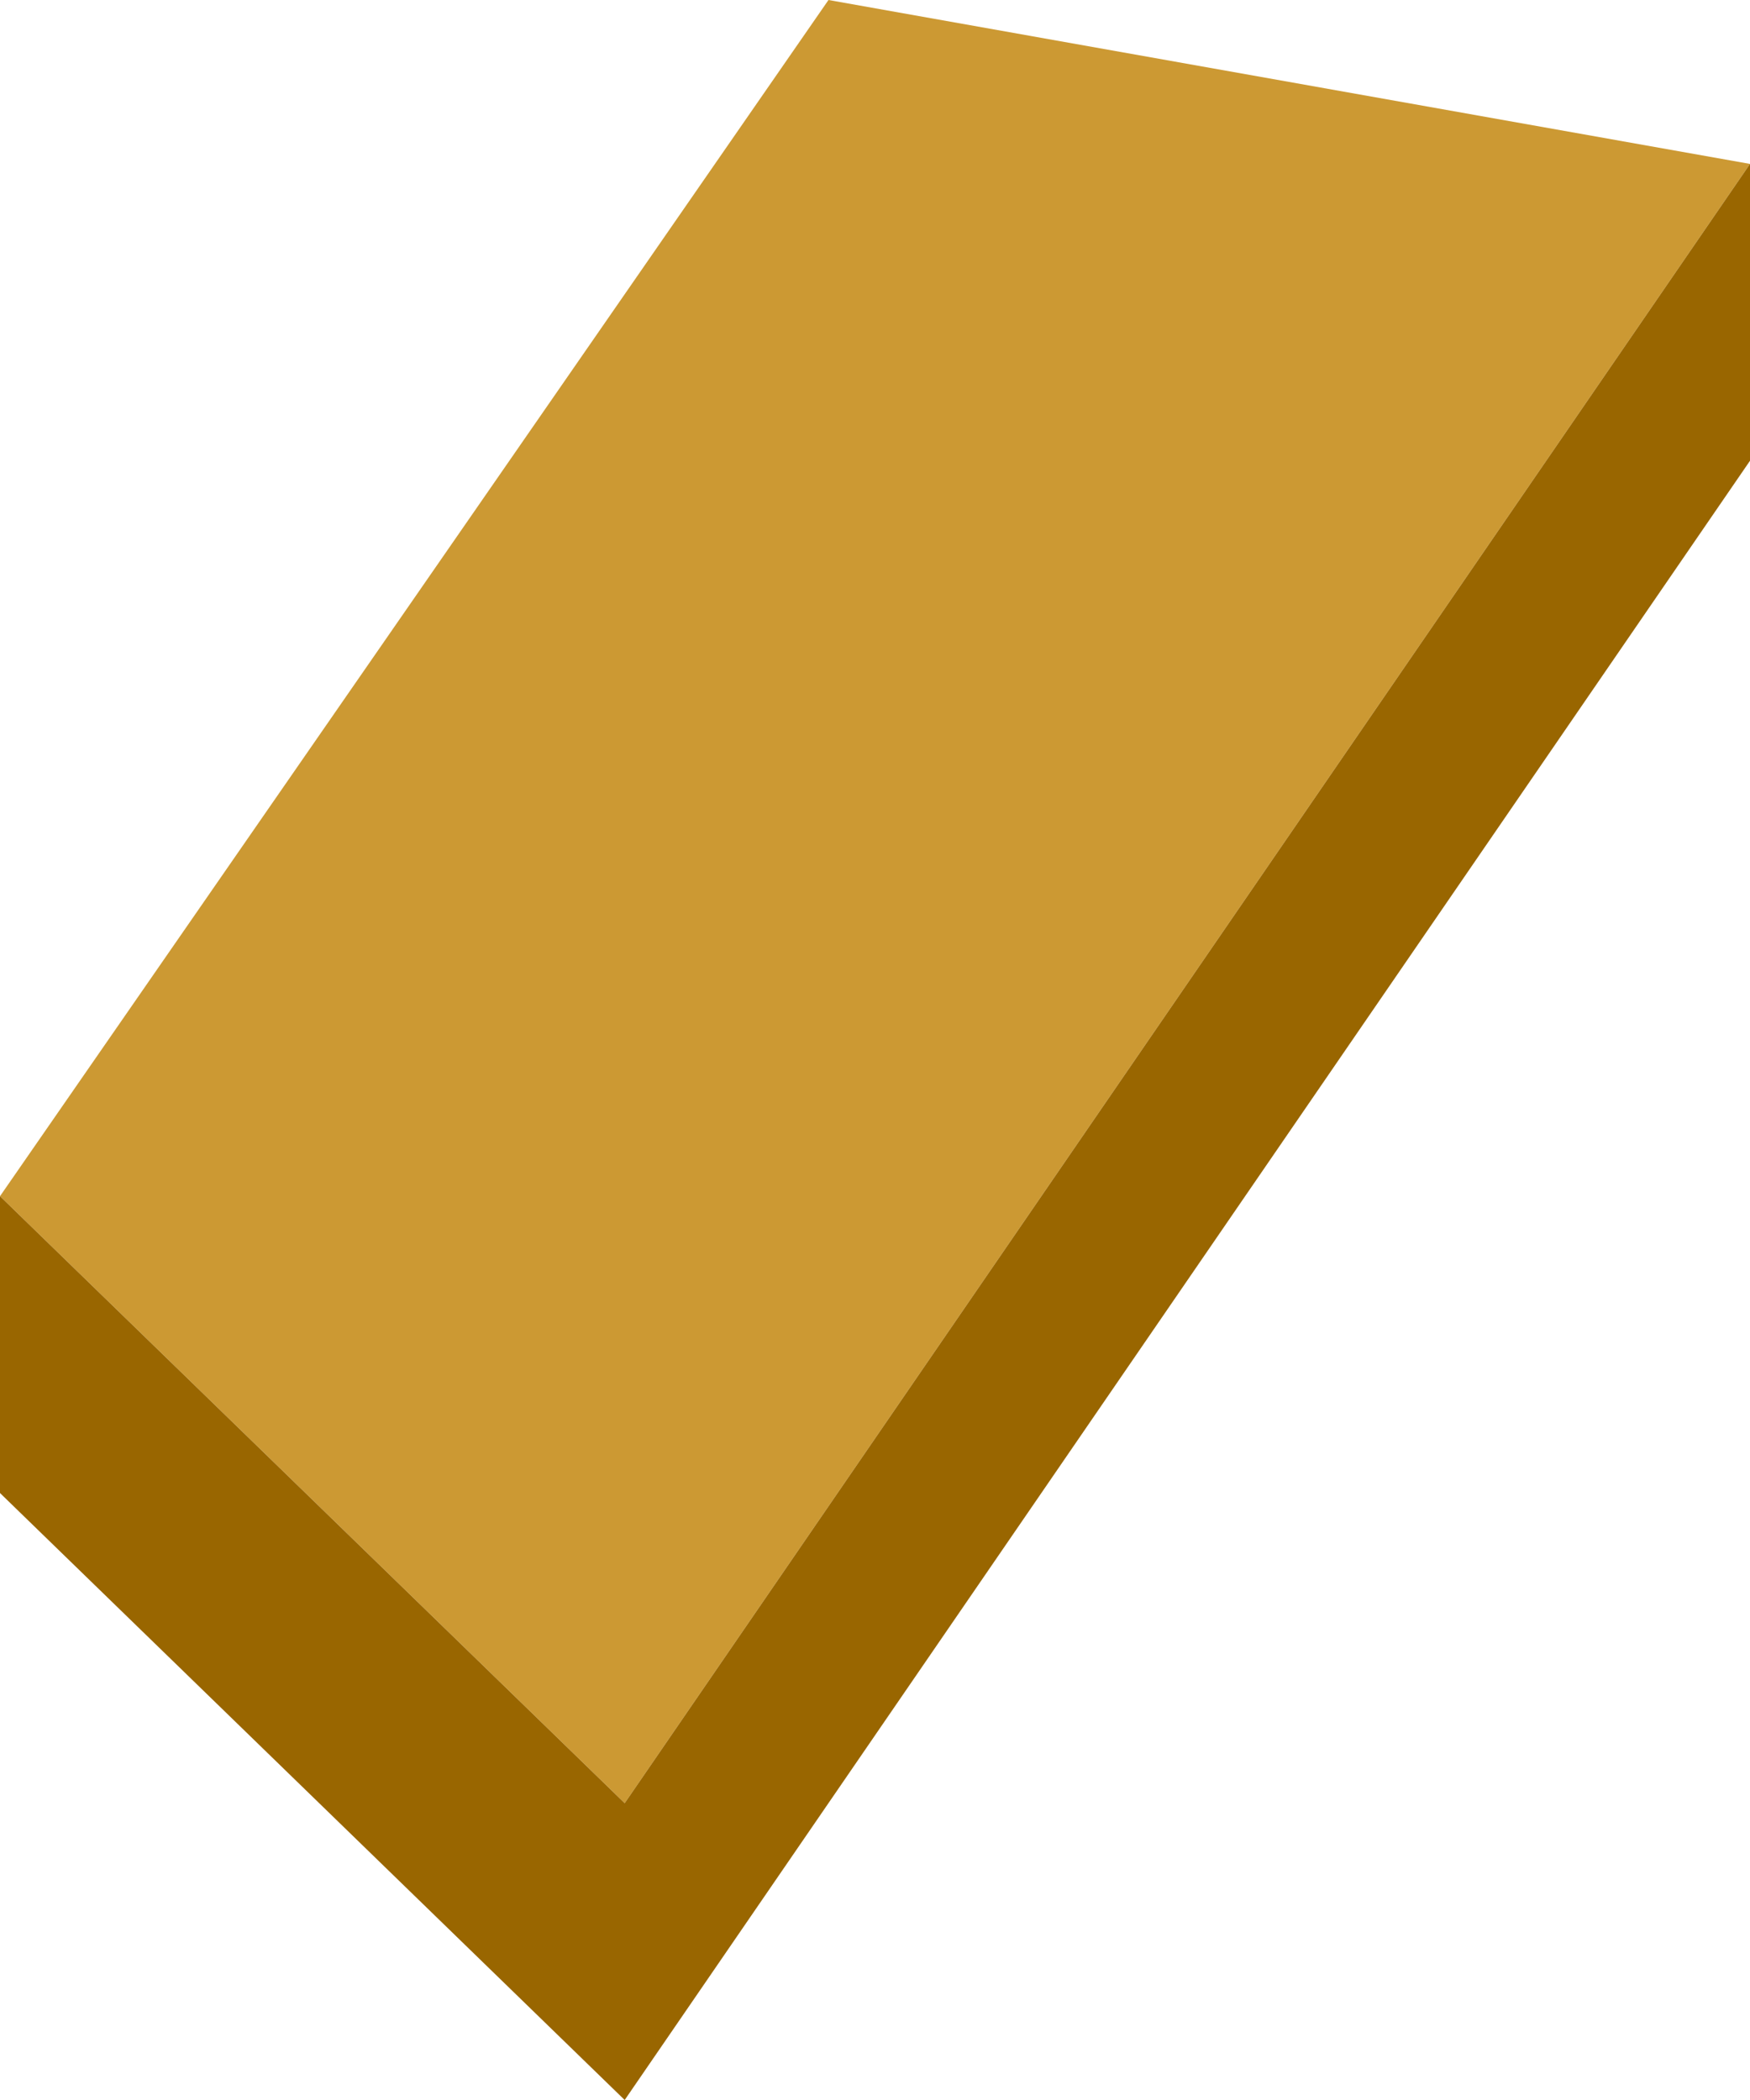 <?xml version="1.0" encoding="UTF-8" standalone="no"?>
<svg xmlns:xlink="http://www.w3.org/1999/xlink" height="23.7px" width="19.75px" xmlns="http://www.w3.org/2000/svg">
  <g transform="matrix(1.0, 0.0, 0.0, 1.0, 9.85, 11.85)">
    <path d="M9.9 -10.0 L-2.8 8.5 -9.85 1.65 -0.5 -11.85 9.9 -10.0" fill="#cc9933" fill-rule="evenodd" stroke="none"/>
    <path d="M-9.85 1.65 L-2.8 8.5 9.9 -10.0 9.9 -6.65 -2.8 11.85 -9.85 5.0 -9.85 1.65" fill="#996600" fill-rule="evenodd" stroke="none"/>
  </g>
</svg>
